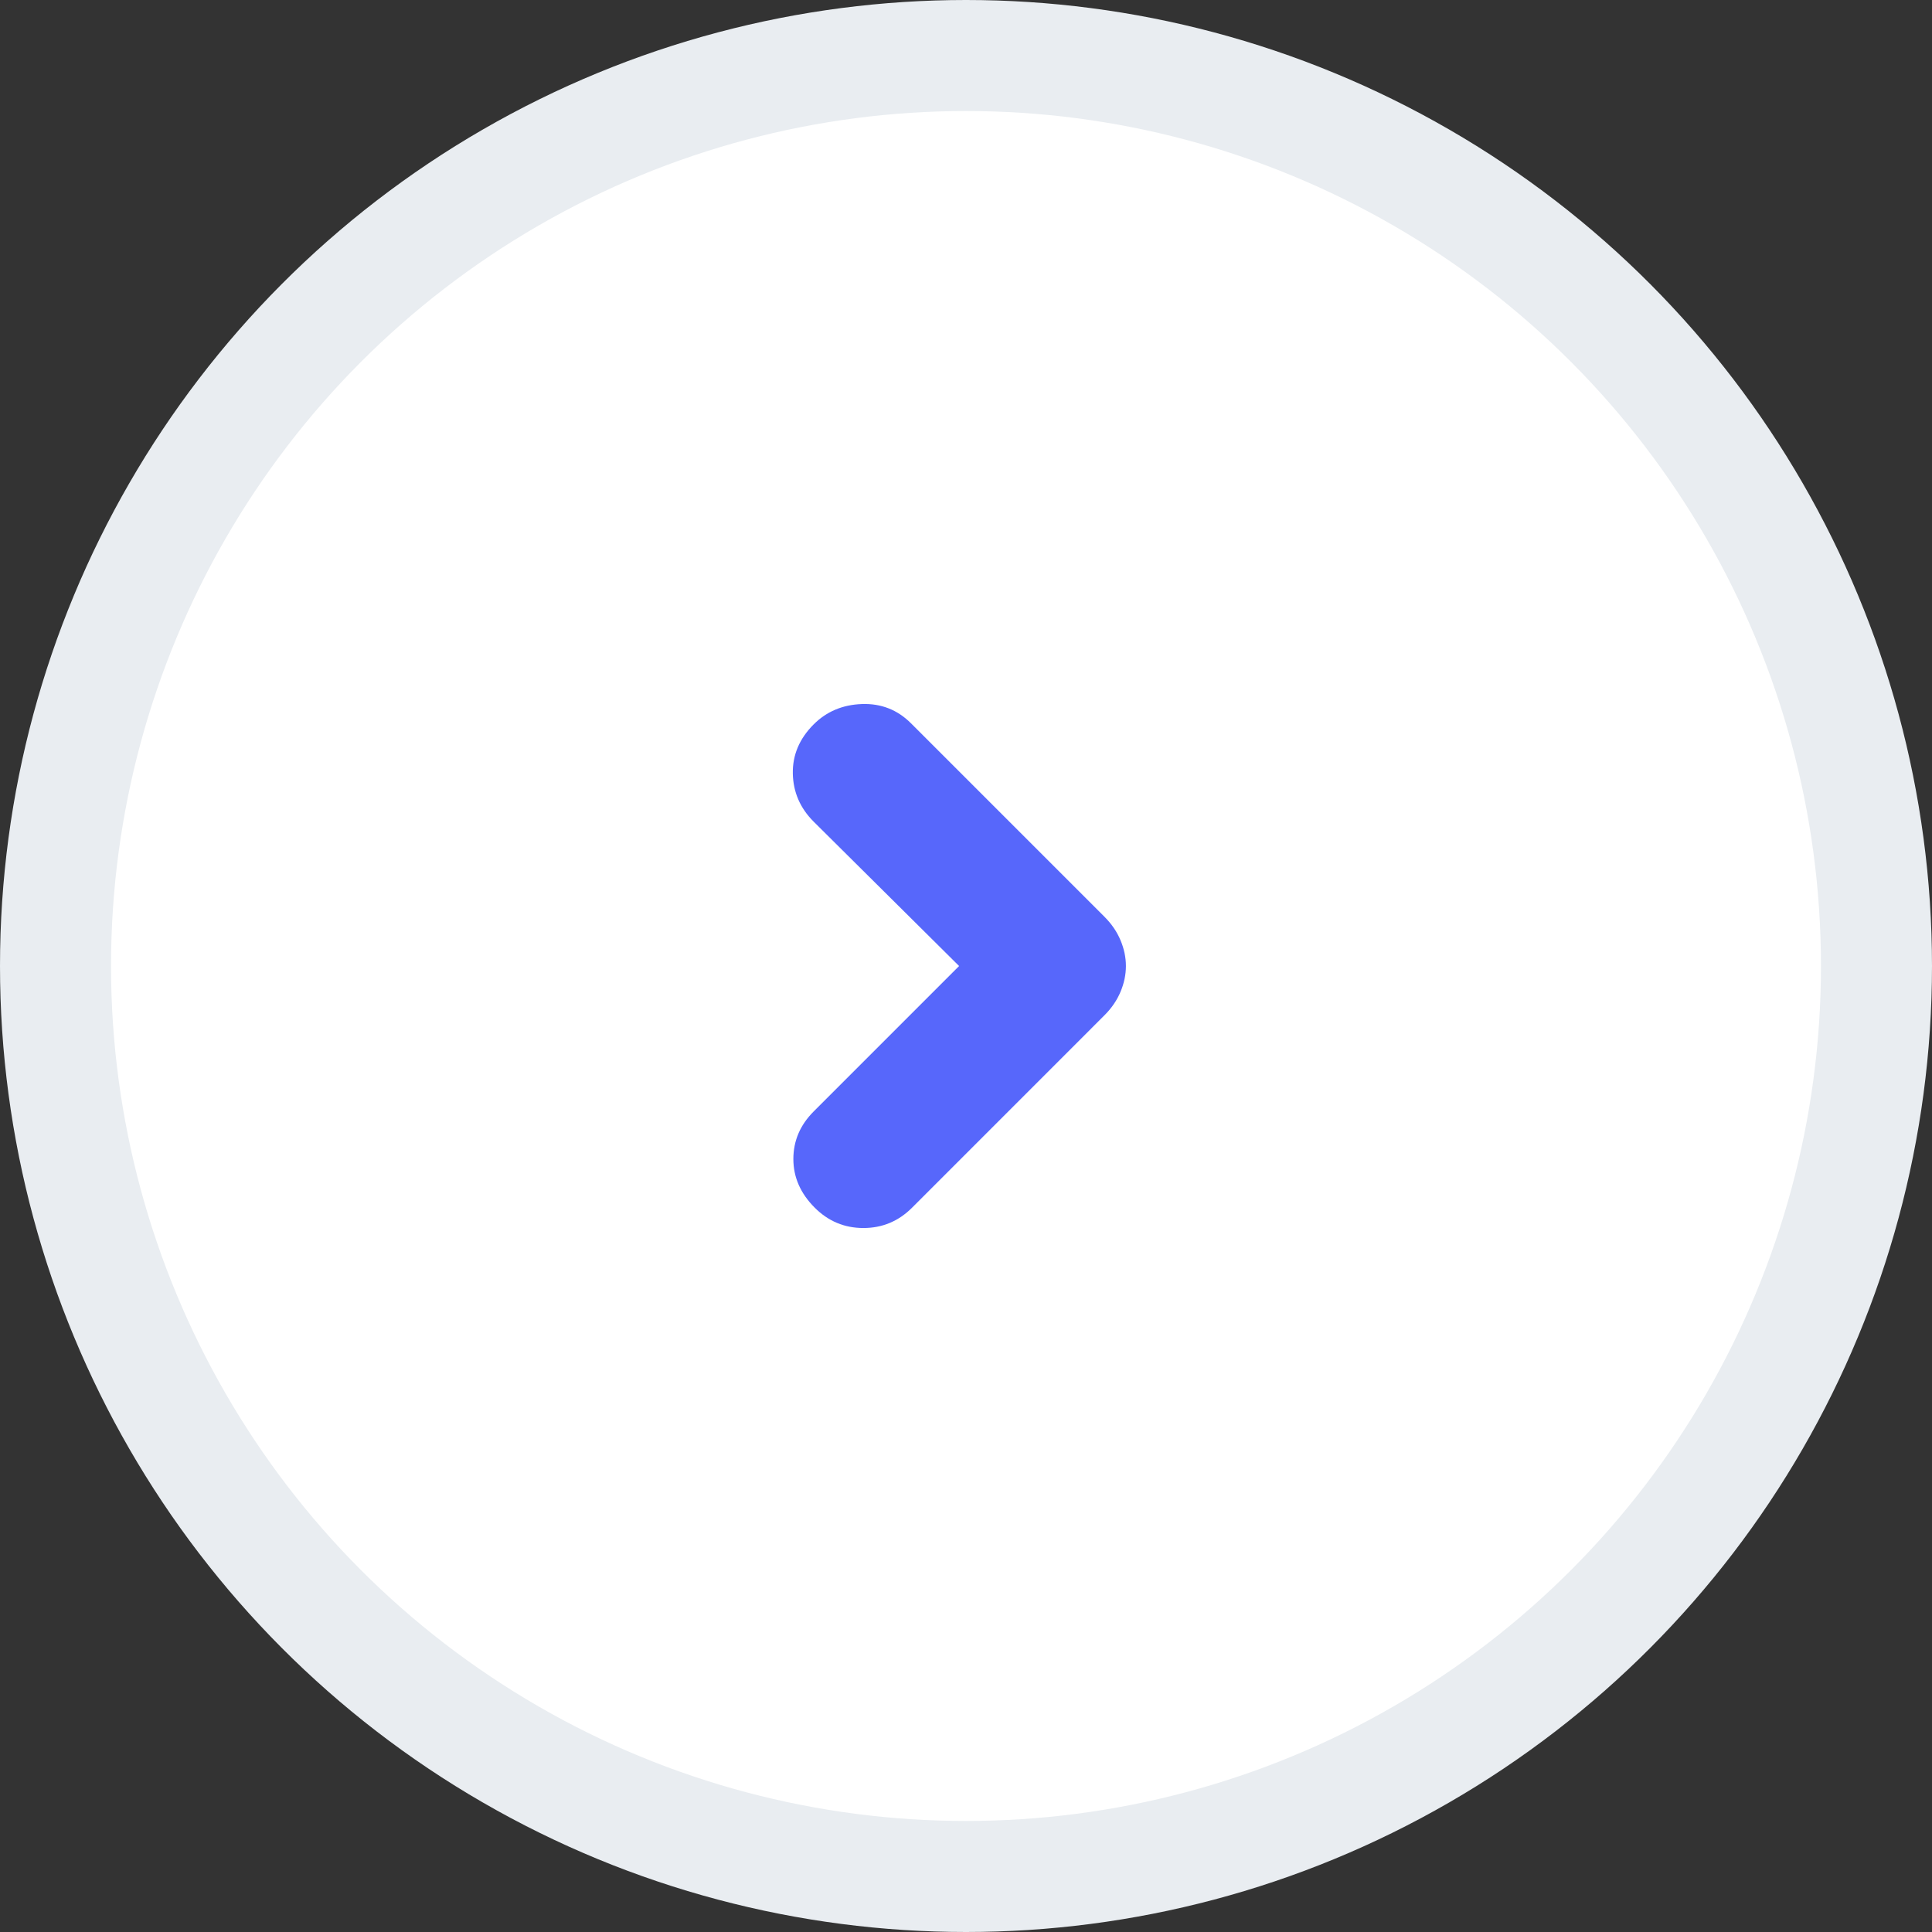 <svg xmlns="http://www.w3.org/2000/svg" width="87" height="87" viewBox="0 0 87 87" fill="none">
  <rect x="0" y="0" width="87" height="87" fill="#333333" stroke="none"/>
  <circle cx="38.5" cy="38.5" r="41" transform="matrix(-1 0 0 1 82 5)" fill="white" stroke="#E9EDF1" stroke-width="5"/>
  <path d="M50.701 43.501C50.701 43.116 50.621 42.731 50.46 42.346C50.3 41.961 50.059 41.607 49.738 41.286L41.023 32.571C40.413 31.961 39.674 31.672 38.808 31.704C37.941 31.736 37.219 32.041 36.641 32.619C35.999 33.261 35.686 33.999 35.702 34.834C35.718 35.669 36.031 36.391 36.641 37.001L43.189 43.501L36.641 50.05C36.031 50.66 35.726 51.374 35.726 52.193C35.726 53.011 36.047 53.742 36.689 54.384C37.299 54.994 38.029 55.299 38.88 55.299C39.73 55.299 40.461 54.994 41.071 54.384L49.738 45.716C50.059 45.395 50.3 45.042 50.46 44.657C50.621 44.272 50.701 43.887 50.701 43.501Z" fill="#5767FB"/>
</svg>